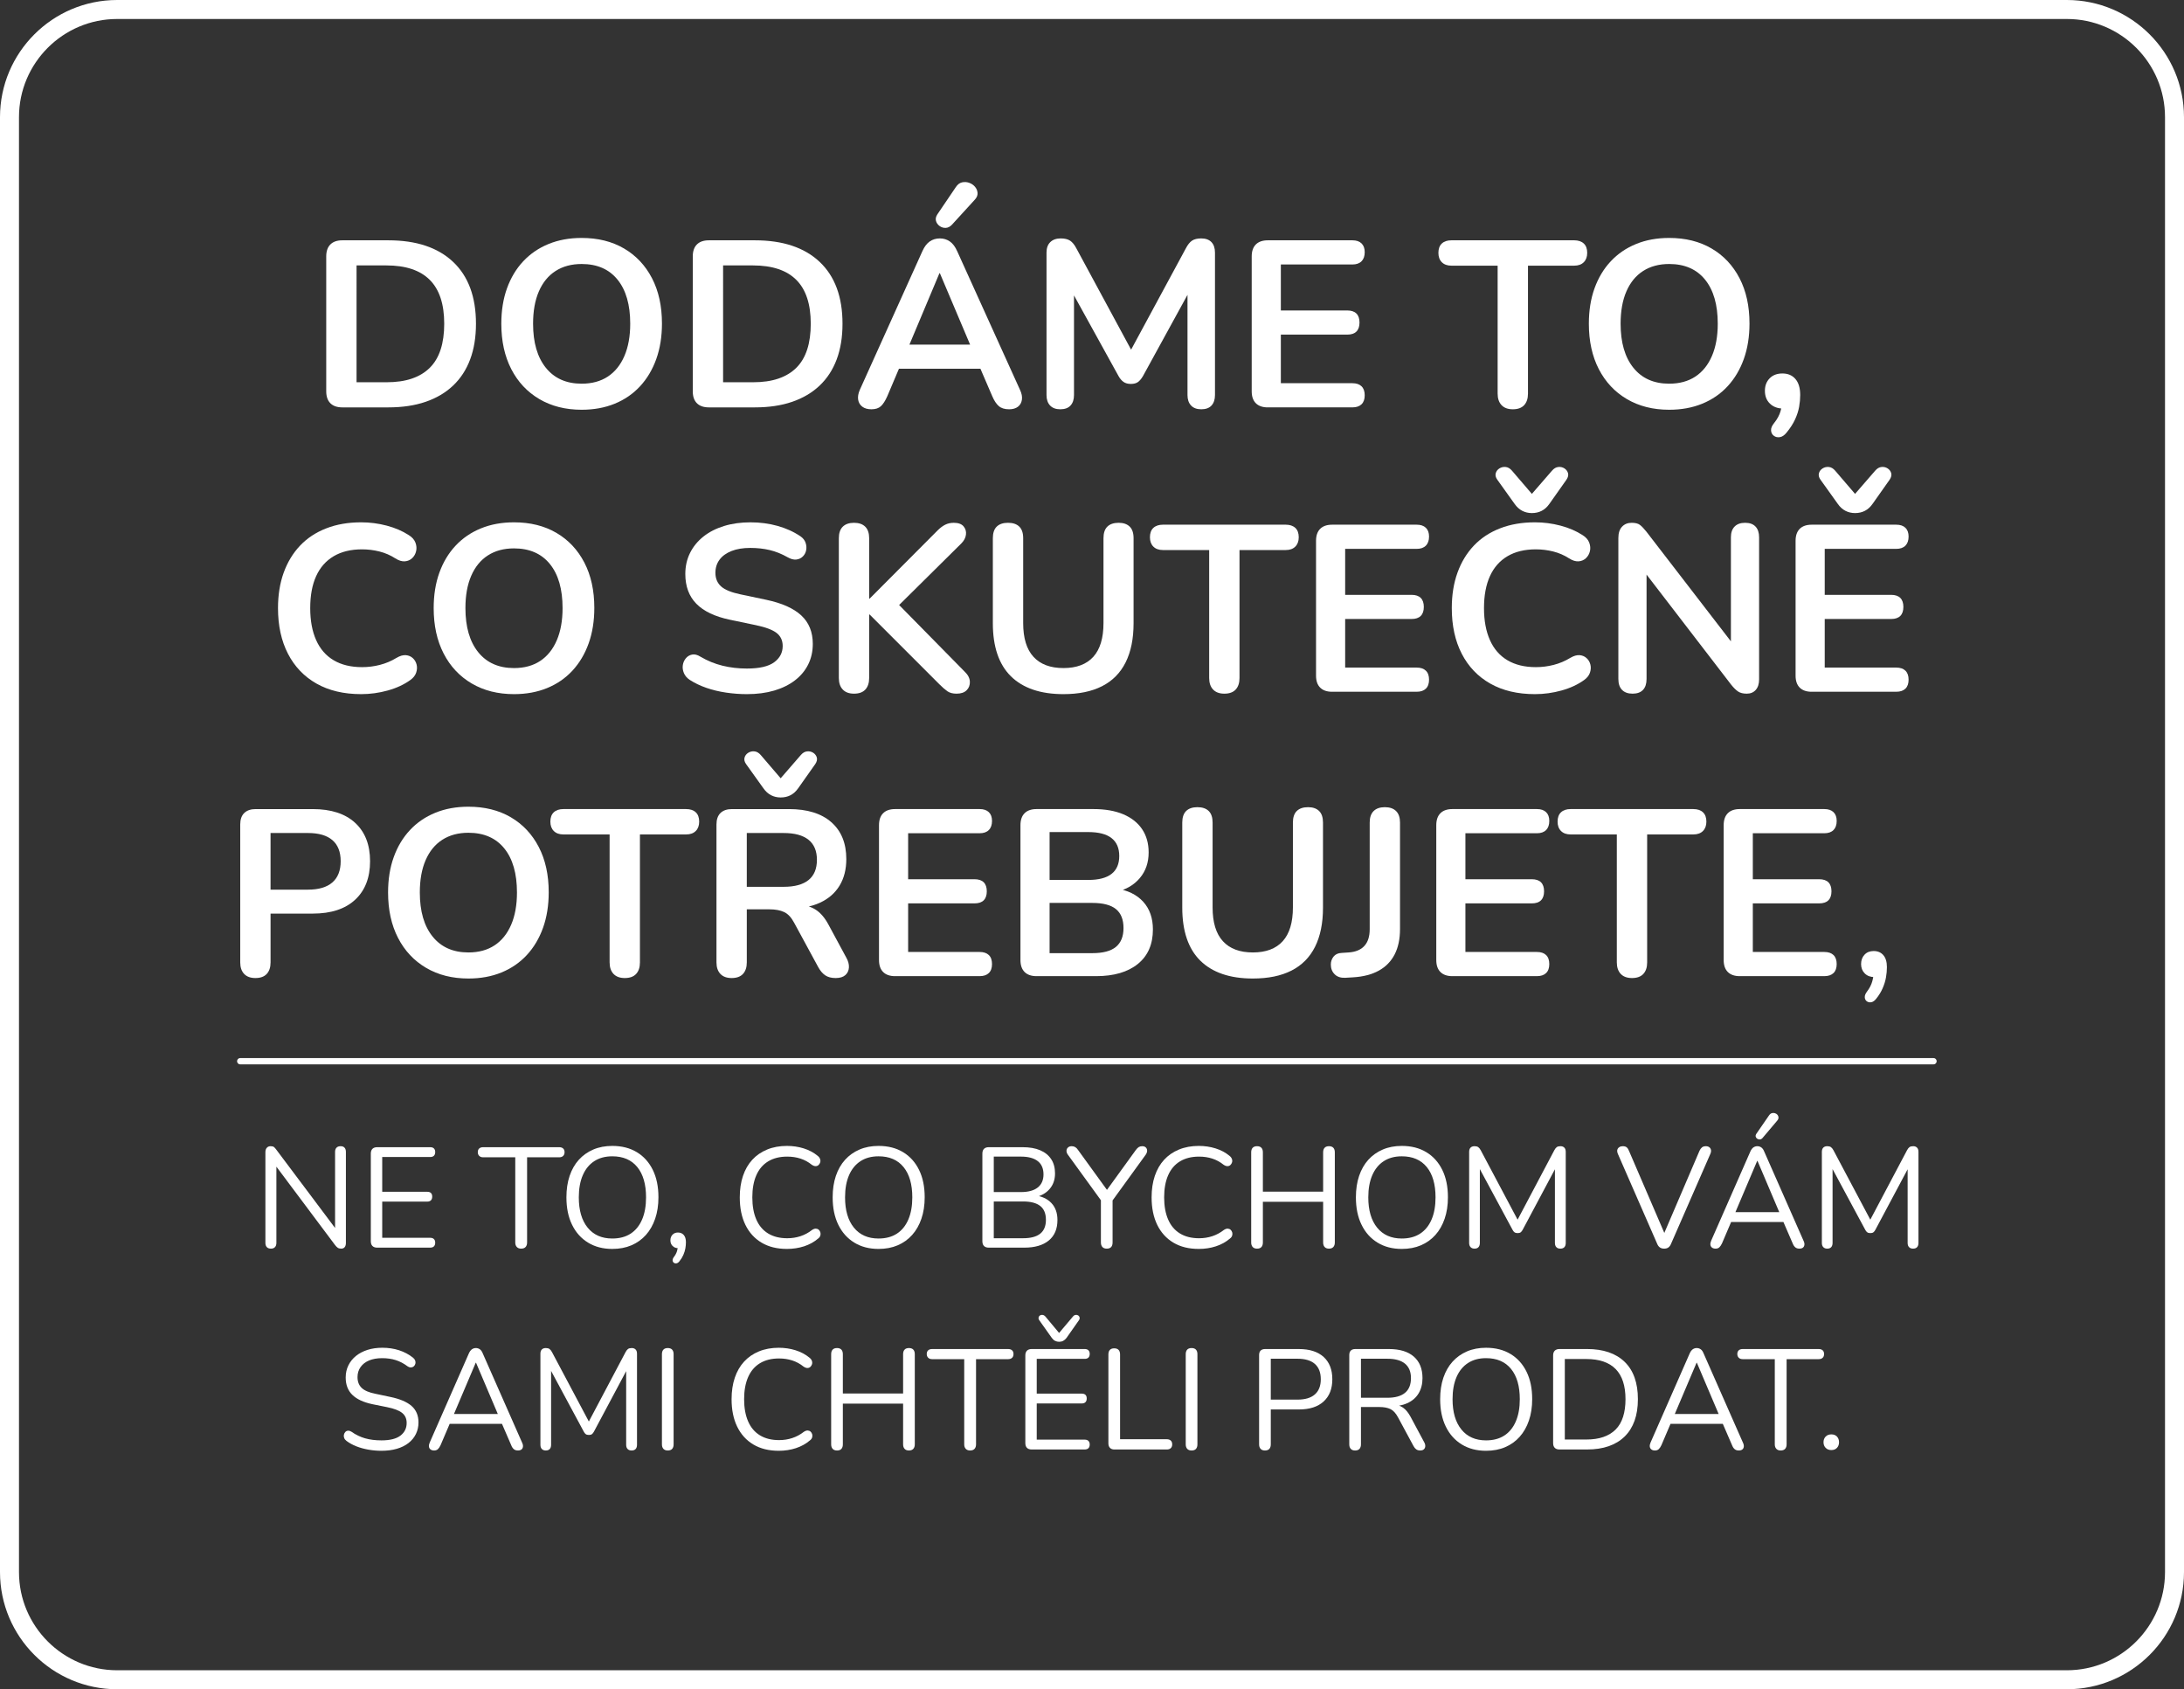 <?xml version="1.0" encoding="utf-8"?>
<!-- Generator: Adobe Illustrator 16.0.0, SVG Export Plug-In . SVG Version: 6.00 Build 0)  -->
<!DOCTYPE svg PUBLIC "-//W3C//DTD SVG 1.1//EN" "http://www.w3.org/Graphics/SVG/1.1/DTD/svg11.dtd">
<svg version="1.1" id="Vrstva_1" xmlns="http://www.w3.org/2000/svg" xmlns:xlink="http://www.w3.org/1999/xlink" x="0px" y="0px"
	 width="345.055px" height="266.837px" viewBox="0 0 345.055 266.837" enable-background="new 0 0 345.055 266.837"
	 xml:space="preserve">
<rect x="0" y="0" width="345.055" height="266.837" fill="#333333" stroke="none"/>
<g>
	<g>
		<path fill="#FFFFFF" d="M326.547,266.837H18.508C8.303,266.837,0,258.534,0,248.329V18.508C0,8.303,8.303,0,18.508,0h308.039
			c10.205,0,18.508,8.303,18.508,18.508v229.821C345.055,258.534,336.752,266.837,326.547,266.837z M18.508,3
			C9.957,3,3,9.957,3,18.508v229.821c0,8.551,6.957,15.508,15.508,15.508h308.039c8.551,0,15.508-6.957,15.508-15.508V18.508
			C342.055,9.957,335.098,3,326.547,3H18.508z"/>
	</g>
	<path fill="#FFFFFF" d="M54.087,64.351c-0.824,0-1.455-0.219-1.891-0.655c-0.438-0.437-0.654-1.067-0.654-1.891v-21.3
		c0-0.824,0.217-1.454,0.654-1.891c0.436-0.437,1.066-0.655,1.891-0.655h7.262c4.418,0,7.83,1.136,10.238,3.406
		c2.408,2.271,3.613,5.528,3.613,9.771c0,2.122-0.307,4-0.918,5.634c-0.611,1.635-1.51,3.014-2.695,4.137s-2.633,1.979-4.342,2.564
		c-1.709,0.587-3.676,0.88-5.896,0.88H54.087z M56.333,60.382h4.717c1.547,0,2.889-0.192,4.023-0.58
		c1.137-0.387,2.084-0.96,2.846-1.722c0.762-0.761,1.328-1.722,1.703-2.883c0.375-1.16,0.561-2.514,0.561-4.062
		c0-3.094-0.76-5.402-2.283-6.925c-1.521-1.522-3.805-2.284-6.85-2.284h-4.717V60.382z"/>
	<path fill="#FFFFFF" d="M91.896,64.725c-2.547,0-4.773-0.562-6.684-1.685c-1.908-1.123-3.387-2.701-4.436-4.735
		c-1.047-2.034-1.572-4.423-1.572-7.169c0-2.071,0.301-3.937,0.898-5.597c0.6-1.659,1.453-3.081,2.564-4.267
		s2.445-2.097,4.006-2.733c1.559-0.636,3.301-0.954,5.223-0.954c2.57,0,4.803,0.556,6.699,1.666s3.369,2.676,4.418,4.697
		s1.572,4.405,1.572,7.15c0,2.071-0.299,3.943-0.898,5.615s-1.453,3.106-2.564,4.305s-2.445,2.115-4.006,2.752
		C95.558,64.407,93.815,64.725,91.896,64.725z M91.896,60.607c1.621,0,3-0.374,4.137-1.123c1.135-0.748,2.008-1.834,2.619-3.256
		c0.611-1.423,0.918-3.12,0.918-5.092c0-2.994-0.668-5.315-2.004-6.963c-1.334-1.646-3.225-2.471-5.67-2.471
		c-1.598,0-2.971,0.369-4.119,1.104c-1.148,0.736-2.027,1.81-2.639,3.22s-0.916,3.113-0.916,5.109c0,2.971,0.674,5.291,2.021,6.963
		C87.591,59.772,89.474,60.607,91.896,60.607z"/>
	<path fill="#FFFFFF" d="M111.997,64.351c-0.824,0-1.455-0.219-1.891-0.655c-0.438-0.437-0.654-1.067-0.654-1.891v-21.3
		c0-0.824,0.217-1.454,0.654-1.891c0.436-0.437,1.066-0.655,1.891-0.655h7.262c4.418,0,7.83,1.136,10.238,3.406
		c2.408,2.271,3.613,5.528,3.613,9.771c0,2.122-0.307,4-0.918,5.634c-0.611,1.635-1.51,3.014-2.695,4.137s-2.633,1.979-4.342,2.564
		c-1.709,0.587-3.676,0.88-5.896,0.88H111.997z M114.243,60.382h4.717c1.547,0,2.889-0.192,4.023-0.58
		c1.137-0.387,2.084-0.96,2.846-1.722c0.762-0.761,1.328-1.722,1.703-2.883c0.375-1.16,0.561-2.514,0.561-4.062
		c0-3.094-0.76-5.402-2.283-6.925c-1.521-1.522-3.805-2.284-6.85-2.284h-4.717V60.382z"/>
	<path fill="#FFFFFF" d="M137.677,64.65c-0.598,0-1.08-0.137-1.441-0.411s-0.58-0.643-0.654-1.104s0.012-0.979,0.262-1.554
		l9.883-21.899c0.324-0.724,0.717-1.241,1.18-1.553c0.461-0.313,0.992-0.469,1.59-0.469c0.574,0,1.092,0.156,1.555,0.469
		c0.461,0.312,0.854,0.829,1.178,1.553l9.922,21.899c0.273,0.574,0.373,1.099,0.299,1.572c-0.074,0.475-0.287,0.843-0.637,1.104
		s-0.811,0.393-1.385,0.393c-0.699,0-1.242-0.168-1.629-0.505s-0.73-0.854-1.029-1.554l-2.434-5.652l2.021,1.31H140.56l2.021-1.31
		l-2.396,5.652c-0.324,0.725-0.66,1.248-1.01,1.572S138.325,64.65,137.677,64.65z M148.421,43.163l-5.24,12.466l-0.975-1.197h12.504
		l-0.936,1.197l-5.279-12.466H148.421z M150.405,35.489c-0.301,0.324-0.631,0.493-0.992,0.506s-0.688-0.088-0.973-0.3
		c-0.287-0.212-0.475-0.48-0.563-0.805s-0.018-0.661,0.207-1.011l2.918-4.306c0.275-0.424,0.605-0.68,0.992-0.767
		c0.387-0.088,0.768-0.063,1.143,0.074c0.375,0.138,0.68,0.35,0.918,0.637c0.236,0.287,0.367,0.611,0.393,0.974
		c0.023,0.361-0.125,0.718-0.449,1.066L150.405,35.489z"/>
	<path fill="#FFFFFF" d="M167.513,64.65c-0.699,0-1.236-0.199-1.611-0.599c-0.373-0.398-0.561-0.948-0.561-1.647V39.906
		c0-0.724,0.199-1.278,0.6-1.665c0.398-0.387,0.947-0.581,1.646-0.581c0.623,0,1.117,0.119,1.479,0.356s0.693,0.643,0.992,1.216
		l9.246,17.108h-1.197l9.246-17.108c0.299-0.573,0.623-0.979,0.973-1.216s0.836-0.356,1.461-0.356c0.697,0,1.234,0.194,1.609,0.581
		c0.373,0.387,0.561,0.941,0.561,1.665v22.498c0,0.699-0.182,1.249-0.543,1.647c-0.361,0.399-0.904,0.599-1.627,0.599
		c-0.699,0-1.236-0.199-1.611-0.599c-0.373-0.398-0.561-0.948-0.561-1.647V45.072h0.824l-7.861,14.338
		c-0.25,0.425-0.512,0.736-0.787,0.936c-0.275,0.2-0.648,0.3-1.123,0.3s-0.861-0.106-1.16-0.318s-0.561-0.518-0.785-0.917
		l-7.938-14.375h0.898v17.369c0,0.699-0.182,1.249-0.543,1.647C168.778,64.451,168.235,64.65,167.513,64.65z"/>
	<path fill="#FFFFFF" d="M200.304,64.351c-0.822,0-1.453-0.219-1.891-0.655c-0.436-0.437-0.654-1.067-0.654-1.891v-21.3
		c0-0.824,0.219-1.454,0.654-1.891c0.438-0.437,1.068-0.655,1.891-0.655h13.365c0.623,0,1.104,0.163,1.441,0.486
		c0.336,0.325,0.504,0.786,0.504,1.386c0,0.624-0.168,1.104-0.504,1.441c-0.338,0.337-0.818,0.505-1.441,0.505h-11.305v7.263h10.48
		c0.648,0,1.135,0.162,1.461,0.486c0.324,0.324,0.486,0.799,0.486,1.423s-0.162,1.098-0.486,1.422
		c-0.326,0.325-0.813,0.487-1.461,0.487h-10.48v7.674h11.305c0.623,0,1.104,0.162,1.441,0.486c0.336,0.325,0.504,0.799,0.504,1.423
		s-0.168,1.099-0.504,1.422c-0.338,0.325-0.818,0.487-1.441,0.487H200.304z"/>
	<path fill="#FFFFFF" d="M239.011,64.65c-0.773,0-1.367-0.219-1.777-0.654c-0.412-0.437-0.619-1.042-0.619-1.816V41.965h-7.299
		c-0.65,0-1.154-0.181-1.516-0.543c-0.363-0.361-0.543-0.854-0.543-1.479c0-0.649,0.18-1.142,0.543-1.479
		c0.361-0.337,0.865-0.506,1.516-0.506h19.391c0.648,0,1.154,0.169,1.516,0.506s0.543,0.829,0.543,1.479
		c0,0.624-0.182,1.117-0.543,1.479c-0.361,0.362-0.867,0.543-1.516,0.543h-7.299v20.214c0,0.774-0.201,1.38-0.6,1.816
		C240.407,64.431,239.81,64.65,239.011,64.65z"/>
	<path fill="#FFFFFF" d="M263.718,64.725c-2.547,0-4.773-0.562-6.684-1.685c-1.908-1.123-3.387-2.701-4.436-4.735
		c-1.047-2.034-1.572-4.423-1.572-7.169c0-2.071,0.301-3.937,0.898-5.597c0.6-1.659,1.453-3.081,2.564-4.267
		s2.445-2.097,4.006-2.733c1.559-0.636,3.301-0.954,5.223-0.954c2.57,0,4.803,0.556,6.699,1.666s3.369,2.676,4.418,4.697
		s1.572,4.405,1.572,7.15c0,2.071-0.299,3.943-0.898,5.615s-1.453,3.106-2.564,4.305s-2.445,2.115-4.006,2.752
		C267.38,64.407,265.638,64.725,263.718,64.725z M263.718,60.607c1.621,0,3-0.374,4.137-1.123c1.135-0.748,2.008-1.834,2.619-3.256
		c0.611-1.423,0.918-3.12,0.918-5.092c0-2.994-0.668-5.315-2.004-6.963c-1.334-1.646-3.225-2.471-5.67-2.471
		c-1.598,0-2.971,0.369-4.119,1.104c-1.148,0.736-2.027,1.81-2.639,3.22s-0.916,3.113-0.916,5.109c0,2.971,0.674,5.291,2.021,6.963
		C259.413,59.772,261.296,60.607,263.718,60.607z"/>
	<path fill="#FFFFFF" d="M282.247,68.356c-0.324,0.399-0.668,0.63-1.029,0.693c-0.363,0.062-0.682-0.007-0.955-0.206
		c-0.275-0.2-0.426-0.481-0.449-0.843c-0.025-0.362,0.137-0.755,0.486-1.179c0.5-0.624,0.836-1.248,1.012-1.872
		c0.174-0.623,0.262-1.185,0.262-1.685l0.188,1.272c-0.875,0-1.58-0.255-2.115-0.767c-0.537-0.512-0.805-1.191-0.805-2.041
		c0-0.798,0.248-1.453,0.748-1.965c0.498-0.512,1.172-0.768,2.021-0.768c0.873,0,1.559,0.294,2.059,0.88
		c0.498,0.587,0.748,1.429,0.748,2.526c0,0.6-0.055,1.217-0.168,1.854c-0.111,0.637-0.324,1.297-0.637,1.984
		C283.3,66.927,282.845,67.632,282.247,68.356z"/>
	<path fill="#FFFFFF" d="M57.063,109.647c-2.746,0-5.098-0.556-7.057-1.666s-3.463-2.683-4.512-4.717
		c-1.047-2.034-1.572-4.437-1.572-7.206c0-2.071,0.301-3.937,0.898-5.597c0.6-1.659,1.461-3.082,2.584-4.268
		c1.123-1.185,2.502-2.097,4.137-2.732c1.633-0.637,3.475-0.955,5.521-0.955c1.371,0,2.719,0.175,4.043,0.524
		c1.322,0.35,2.482,0.849,3.48,1.497c0.523,0.325,0.873,0.718,1.049,1.18c0.174,0.462,0.211,0.911,0.111,1.348
		s-0.305,0.805-0.617,1.104c-0.313,0.3-0.699,0.469-1.16,0.506c-0.463,0.037-0.967-0.118-1.516-0.468
		c-0.775-0.499-1.611-0.861-2.51-1.086s-1.809-0.337-2.732-0.337c-1.771,0-3.27,0.362-4.492,1.086s-2.146,1.772-2.77,3.145
		c-0.625,1.373-0.936,3.058-0.936,5.054c0,1.972,0.311,3.656,0.936,5.054c0.623,1.397,1.547,2.458,2.77,3.182
		s2.721,1.086,4.492,1.086c0.949,0,1.885-0.118,2.809-0.356c0.922-0.236,1.797-0.604,2.619-1.104
		c0.549-0.324,1.043-0.469,1.48-0.431c0.436,0.037,0.805,0.193,1.104,0.468s0.498,0.617,0.6,1.029
		c0.1,0.412,0.074,0.837-0.076,1.272c-0.148,0.438-0.449,0.818-0.898,1.143c-0.998,0.724-2.189,1.279-3.574,1.665
		C59.89,109.453,58.485,109.647,57.063,109.647z"/>
	<path fill="#FFFFFF" d="M81.208,109.647c-2.545,0-4.773-0.562-6.682-1.685c-1.91-1.123-3.389-2.701-4.436-4.736
		c-1.049-2.033-1.572-4.423-1.572-7.168c0-2.071,0.299-3.937,0.898-5.597c0.598-1.659,1.453-3.082,2.564-4.268
		c1.109-1.185,2.445-2.097,4.004-2.732c1.561-0.637,3.301-0.955,5.223-0.955c2.57,0,4.805,0.556,6.701,1.666
		s3.369,2.677,4.418,4.698c1.047,2.021,1.572,4.405,1.572,7.149c0,2.072-0.301,3.944-0.898,5.615
		c-0.6,1.673-1.455,3.107-2.564,4.306c-1.111,1.197-2.447,2.114-4.006,2.751C84.87,109.329,83.13,109.647,81.208,109.647z
		 M81.208,105.529c1.623,0,3-0.374,4.137-1.123c1.135-0.749,2.008-1.834,2.621-3.257c0.611-1.423,0.916-3.119,0.916-5.091
		c0-2.995-0.668-5.316-2.002-6.963c-1.336-1.647-3.227-2.471-5.672-2.471c-1.598,0-2.971,0.368-4.117,1.104
		c-1.148,0.736-2.027,1.81-2.639,3.219c-0.613,1.41-0.918,3.114-0.918,5.11c0,2.97,0.674,5.291,2.021,6.963
		S78.788,105.529,81.208,105.529z"/>
	<path fill="#FFFFFF" d="M118.007,109.647c-1.1,0-2.197-0.082-3.295-0.244c-1.1-0.161-2.135-0.411-3.107-0.748
		s-1.848-0.755-2.621-1.254c-0.449-0.3-0.762-0.661-0.936-1.086c-0.174-0.424-0.23-0.843-0.168-1.254
		c0.063-0.412,0.225-0.773,0.486-1.086c0.262-0.312,0.594-0.505,0.992-0.58s0.836,0.037,1.311,0.337
		c1.098,0.649,2.258,1.123,3.48,1.423c1.223,0.299,2.51,0.449,3.857,0.449c1.971,0,3.406-0.331,4.305-0.992s1.348-1.517,1.348-2.564
		c0-0.873-0.318-1.56-0.955-2.059s-1.729-0.911-3.275-1.235l-4.117-0.861c-2.373-0.499-4.137-1.341-5.299-2.526
		c-1.16-1.186-1.74-2.752-1.74-4.698c0-1.223,0.25-2.333,0.75-3.332c0.498-0.998,1.203-1.858,2.113-2.583
		c0.912-0.724,1.998-1.278,3.258-1.666c1.26-0.387,2.65-0.58,4.174-0.58c1.498,0,2.92,0.188,4.268,0.562
		c1.348,0.375,2.559,0.924,3.631,1.647c0.398,0.274,0.668,0.611,0.805,1.011s0.168,0.792,0.094,1.179
		c-0.074,0.388-0.25,0.718-0.523,0.992c-0.275,0.275-0.617,0.438-1.029,0.486c-0.412,0.051-0.881-0.074-1.404-0.374
		c-0.924-0.524-1.859-0.898-2.809-1.123c-0.947-0.225-1.971-0.337-3.068-0.337c-1.148,0-2.135,0.163-2.957,0.487
		c-0.824,0.324-1.455,0.78-1.891,1.366c-0.438,0.586-0.656,1.279-0.656,2.077c0,0.898,0.301,1.616,0.898,2.152
		c0.6,0.537,1.623,0.955,3.07,1.254l4.08,0.861c2.471,0.524,4.311,1.348,5.521,2.471s1.816,2.62,1.816,4.492
		c0,1.198-0.244,2.283-0.73,3.257s-1.186,1.81-2.096,2.508c-0.912,0.699-2.004,1.235-3.275,1.61
		C121.038,109.459,119.603,109.647,118.007,109.647z"/>
	<path fill="#FFFFFF" d="M134.927,109.572c-0.773,0-1.367-0.219-1.779-0.655s-0.617-1.042-0.617-1.815V85.015
		c0-0.799,0.205-1.404,0.617-1.816c0.412-0.411,1.006-0.617,1.779-0.617s1.365,0.206,1.777,0.617
		c0.412,0.412,0.617,1.018,0.617,1.816v9.545h0.076l10.742-10.78c0.4-0.399,0.799-0.699,1.199-0.898c0.398-0.2,0.848-0.3,1.348-0.3
		c0.723,0,1.24,0.188,1.553,0.562s0.438,0.812,0.375,1.311s-0.307,0.961-0.73,1.385l-10.93,10.818l0.037-2.171l11.416,11.604
		c0.525,0.499,0.799,1.023,0.824,1.572s-0.145,1.005-0.506,1.366s-0.893,0.543-1.59,0.543c-0.6,0-1.08-0.125-1.441-0.374
		c-0.361-0.25-0.781-0.611-1.254-1.086l-11.043-11.043h-0.076v10.032c0,0.773-0.199,1.379-0.598,1.815
		C136.323,109.353,135.726,109.572,134.927,109.572z"/>
	<path fill="#FFFFFF" d="M168.019,109.647c-1.822,0-3.426-0.238-4.811-0.712s-2.553-1.179-3.5-2.115
		c-0.949-0.936-1.66-2.102-2.135-3.5c-0.473-1.397-0.711-3.019-0.711-4.866V85.015c0-0.824,0.207-1.436,0.617-1.835
		c0.412-0.398,1.006-0.599,1.779-0.599s1.365,0.2,1.777,0.599c0.412,0.399,0.619,1.011,0.619,1.835v13.401
		c0,2.371,0.541,4.149,1.627,5.334c1.086,1.186,2.664,1.778,4.736,1.778c2.07,0,3.643-0.593,4.717-1.778
		c1.072-1.185,1.609-2.963,1.609-5.334V85.015c0-0.824,0.205-1.436,0.617-1.835c0.412-0.398,1.004-0.599,1.779-0.599
		c0.748,0,1.328,0.2,1.74,0.599c0.412,0.399,0.617,1.011,0.617,1.835v13.438c0,2.446-0.418,4.505-1.254,6.177
		s-2.078,2.927-3.725,3.762C172.474,109.229,170.438,109.647,168.019,109.647z"/>
	<path fill="#FFFFFF" d="M193.437,109.572c-0.775,0-1.367-0.219-1.779-0.655s-0.617-1.042-0.617-1.815V86.886h-7.301
		c-0.648,0-1.154-0.181-1.516-0.543c-0.361-0.361-0.543-0.854-0.543-1.479c0-0.648,0.182-1.142,0.543-1.479s0.867-0.505,1.516-0.505
		h19.393c0.648,0,1.152,0.168,1.516,0.505c0.361,0.337,0.543,0.83,0.543,1.479c0,0.624-0.182,1.117-0.543,1.479
		c-0.363,0.362-0.867,0.543-1.516,0.543h-7.301v20.215c0,0.773-0.199,1.379-0.598,1.815
		C194.833,109.353,194.233,109.572,193.437,109.572z"/>
	<path fill="#FFFFFF" d="M210.468,109.272c-0.824,0-1.455-0.218-1.891-0.655c-0.438-0.436-0.654-1.066-0.654-1.89V85.426
		c0-0.823,0.217-1.453,0.654-1.891c0.436-0.436,1.066-0.654,1.891-0.654h13.363c0.625,0,1.105,0.162,1.441,0.486
		c0.338,0.324,0.506,0.786,0.506,1.385c0,0.624-0.168,1.104-0.506,1.441c-0.336,0.337-0.816,0.506-1.441,0.506h-11.305v7.262h10.482
		c0.648,0,1.135,0.163,1.459,0.486c0.324,0.325,0.486,0.8,0.486,1.423c0,0.624-0.162,1.099-0.486,1.423s-0.811,0.486-1.459,0.486
		h-10.482v7.674h11.305c0.625,0,1.105,0.163,1.441,0.487c0.338,0.324,0.506,0.799,0.506,1.422c0,0.624-0.168,1.099-0.506,1.423
		c-0.336,0.324-0.816,0.486-1.441,0.486H210.468z"/>
	<path fill="#FFFFFF" d="M242.511,109.647c-2.746,0-5.098-0.556-7.057-1.666s-3.463-2.683-4.51-4.717
		c-1.049-2.034-1.572-4.437-1.572-7.206c0-2.071,0.299-3.937,0.898-5.597c0.598-1.659,1.459-3.082,2.582-4.268
		c1.123-1.185,2.502-2.097,4.137-2.732c1.635-0.637,3.475-0.955,5.521-0.955c1.373,0,2.721,0.175,4.043,0.524
		s2.482,0.849,3.482,1.497c0.523,0.325,0.873,0.718,1.047,1.18c0.176,0.462,0.213,0.911,0.113,1.348s-0.307,0.805-0.617,1.104
		c-0.313,0.3-0.699,0.469-1.162,0.506c-0.461,0.037-0.967-0.118-1.516-0.468c-0.773-0.499-1.609-0.861-2.508-1.086
		s-1.811-0.337-2.732-0.337c-1.773,0-3.27,0.362-4.492,1.086s-2.146,1.772-2.77,3.145c-0.625,1.373-0.938,3.058-0.938,5.054
		c0,1.972,0.313,3.656,0.938,5.054c0.623,1.397,1.547,2.458,2.77,3.182s2.719,1.086,4.492,1.086c0.947,0,1.883-0.118,2.807-0.356
		c0.924-0.236,1.797-0.604,2.621-1.104c0.549-0.324,1.041-0.469,1.479-0.431c0.436,0.037,0.805,0.193,1.104,0.468
		c0.301,0.274,0.5,0.617,0.6,1.029s0.074,0.837-0.074,1.272c-0.15,0.438-0.449,0.818-0.898,1.143
		c-0.998,0.724-2.189,1.279-3.576,1.665C245.337,109.453,243.933,109.647,242.511,109.647z M242.024,81.046
		c-0.549,0-1.055-0.118-1.516-0.355c-0.463-0.237-0.867-0.604-1.217-1.104l-2.732-3.818c-0.25-0.349-0.332-0.686-0.244-1.011
		c0.088-0.324,0.281-0.58,0.58-0.768c0.301-0.187,0.631-0.262,0.992-0.225c0.361,0.038,0.693,0.231,0.992,0.581l3.145,3.668
		l3.182-3.668c0.299-0.35,0.631-0.543,0.992-0.581c0.361-0.037,0.686,0.038,0.973,0.225c0.287,0.188,0.475,0.438,0.563,0.749
		c0.088,0.313,0.006,0.655-0.244,1.029l-2.695,3.818c-0.35,0.5-0.754,0.867-1.217,1.104
		C243.116,80.928,242.599,81.046,242.024,81.046z"/>
	<path fill="#FFFFFF" d="M257.935,109.572c-0.725,0-1.279-0.2-1.666-0.599c-0.389-0.399-0.58-0.974-0.58-1.723V84.977
		c0-0.773,0.191-1.366,0.58-1.778c0.387-0.411,0.891-0.617,1.516-0.617c0.574,0,1.004,0.106,1.291,0.318s0.631,0.567,1.029,1.066
		l14.338,18.605h-0.973V84.865c0-0.724,0.191-1.285,0.58-1.685c0.387-0.398,0.941-0.599,1.666-0.599c0.723,0,1.271,0.2,1.646,0.599
		c0.375,0.399,0.561,0.961,0.561,1.685v22.461c0,0.699-0.174,1.248-0.523,1.647c-0.35,0.398-0.824,0.599-1.422,0.599
		c-0.574,0-1.029-0.112-1.367-0.337c-0.336-0.225-0.705-0.586-1.104-1.086l-14.301-18.604h0.936v17.706
		c0,0.749-0.186,1.323-0.561,1.723C259.206,109.372,258.657,109.572,257.935,109.572z"/>
	<path fill="#FFFFFF" d="M286.233,109.272c-0.822,0-1.453-0.218-1.891-0.655c-0.436-0.436-0.654-1.066-0.654-1.89V85.426
		c0-0.823,0.219-1.453,0.654-1.891c0.438-0.436,1.068-0.654,1.891-0.654h13.365c0.623,0,1.104,0.162,1.441,0.486
		c0.336,0.324,0.504,0.786,0.504,1.385c0,0.624-0.168,1.104-0.504,1.441c-0.338,0.337-0.818,0.506-1.441,0.506h-11.305v7.262h10.48
		c0.648,0,1.135,0.163,1.461,0.486c0.324,0.325,0.486,0.8,0.486,1.423c0,0.624-0.162,1.099-0.486,1.423
		c-0.326,0.324-0.813,0.486-1.461,0.486h-10.48v7.674h11.305c0.623,0,1.104,0.163,1.441,0.487c0.336,0.324,0.504,0.799,0.504,1.422
		c0,0.624-0.168,1.099-0.504,1.423c-0.338,0.324-0.818,0.486-1.441,0.486H286.233z M293.085,81.046
		c-0.549,0-1.055-0.118-1.516-0.355c-0.463-0.237-0.869-0.604-1.217-1.104l-2.732-3.818c-0.25-0.349-0.332-0.686-0.244-1.011
		c0.088-0.324,0.281-0.58,0.58-0.768c0.299-0.187,0.631-0.262,0.992-0.225c0.361,0.038,0.693,0.231,0.992,0.581l3.145,3.668
		l3.182-3.668c0.299-0.35,0.631-0.543,0.992-0.581c0.361-0.037,0.686,0.038,0.973,0.225c0.287,0.188,0.475,0.438,0.563,0.749
		c0.086,0.313,0.006,0.655-0.244,1.029l-2.695,3.818c-0.35,0.5-0.754,0.867-1.217,1.104
		C294.177,80.928,293.659,81.046,293.085,81.046z"/>
	<path fill="#FFFFFF" d="M40.349,154.493c-0.773,0-1.365-0.219-1.777-0.654c-0.412-0.437-0.617-1.042-0.617-1.816v-21.786
		c0-0.799,0.211-1.404,0.635-1.815c0.426-0.412,1.023-0.618,1.797-0.618h9.023c2.895,0,5.127,0.725,6.699,2.171
		c1.572,1.448,2.359,3.47,2.359,6.064c0,2.596-0.787,4.623-2.359,6.083s-3.805,2.19-6.699,2.19h-6.664v7.711
		c0,0.774-0.201,1.38-0.6,1.816C41.747,154.274,41.147,154.493,40.349,154.493z M42.745,140.53h5.914
		c1.697,0,2.982-0.38,3.855-1.142c0.873-0.761,1.311-1.878,1.311-3.351c0-1.472-0.438-2.583-1.311-3.331
		c-0.873-0.749-2.158-1.123-3.855-1.123h-5.914V140.53z"/>
	<path fill="#FFFFFF" d="M74.003,154.568c-2.545,0-4.773-0.562-6.682-1.685c-1.91-1.123-3.389-2.701-4.436-4.735
		c-1.049-2.034-1.572-4.423-1.572-7.169c0-2.071,0.299-3.937,0.898-5.597c0.598-1.659,1.453-3.081,2.564-4.267
		c1.109-1.186,2.445-2.097,4.004-2.733c1.561-0.636,3.301-0.954,5.223-0.954c2.57,0,4.805,0.556,6.701,1.666
		s3.369,2.676,4.418,4.697c1.047,2.021,1.572,4.405,1.572,7.15c0,2.071-0.301,3.943-0.898,5.615c-0.6,1.672-1.455,3.106-2.564,4.305
		c-1.111,1.198-2.447,2.115-4.006,2.752C77.665,154.25,75.925,154.568,74.003,154.568z M74.003,150.45c1.623,0,3-0.374,4.137-1.123
		c1.135-0.748,2.008-1.834,2.621-3.256c0.611-1.423,0.916-3.12,0.916-5.092c0-2.994-0.668-5.315-2.002-6.963
		c-1.336-1.646-3.227-2.471-5.672-2.471c-1.598,0-2.971,0.369-4.117,1.104c-1.148,0.736-2.027,1.81-2.639,3.22
		c-0.613,1.41-0.918,3.113-0.918,5.109c0,2.971,0.674,5.291,2.021,6.963C69.698,149.615,71.583,150.45,74.003,150.45z"/>
	<path fill="#FFFFFF" d="M98.71,154.493c-0.775,0-1.367-0.219-1.779-0.654c-0.412-0.437-0.617-1.042-0.617-1.816v-20.214h-7.301
		c-0.648,0-1.154-0.181-1.516-0.543c-0.361-0.361-0.543-0.854-0.543-1.479c0-0.649,0.182-1.142,0.543-1.479s0.867-0.506,1.516-0.506
		h19.393c0.648,0,1.152,0.169,1.516,0.506c0.361,0.337,0.543,0.829,0.543,1.479c0,0.624-0.182,1.117-0.543,1.479
		c-0.363,0.362-0.867,0.543-1.516,0.543h-7.301v20.214c0,0.774-0.199,1.38-0.598,1.816
		C100.106,154.274,99.507,154.493,98.71,154.493z"/>
	<path fill="#FFFFFF" d="M115.591,154.493c-0.773,0-1.365-0.219-1.777-0.654c-0.412-0.437-0.617-1.042-0.617-1.816v-21.786
		c0-0.799,0.211-1.404,0.635-1.815c0.426-0.412,1.023-0.618,1.797-0.618h9.023c2.895,0,5.127,0.692,6.699,2.078
		c1.572,1.385,2.359,3.325,2.359,5.82c0,1.623-0.355,3.021-1.066,4.193c-0.713,1.173-1.742,2.071-3.09,2.695
		s-2.982,0.936-4.902,0.936l0.336-0.562h1.234c1.023,0,1.916,0.25,2.678,0.749s1.428,1.285,2.002,2.358l2.809,5.203
		c0.299,0.523,0.436,1.036,0.412,1.534c-0.025,0.5-0.213,0.905-0.563,1.217s-0.861,0.468-1.535,0.468s-1.223-0.144-1.646-0.43
		c-0.424-0.287-0.799-0.73-1.123-1.329l-3.781-6.963c-0.449-0.849-0.979-1.416-1.59-1.703c-0.613-0.287-1.393-0.431-2.34-0.431
		h-3.557v8.385c0,0.774-0.201,1.38-0.6,1.816C116.989,154.274,116.39,154.493,115.591,154.493z M123.341,125.968
		c-0.551,0-1.055-0.118-1.518-0.355c-0.461-0.237-0.867-0.605-1.215-1.104l-2.734-3.818c-0.25-0.35-0.33-0.687-0.242-1.011
		c0.086-0.324,0.281-0.58,0.58-0.768s0.629-0.262,0.992-0.225c0.361,0.037,0.691,0.231,0.992,0.58l3.145,3.669l3.182-3.669
		c0.299-0.349,0.629-0.543,0.992-0.58c0.361-0.037,0.686,0.037,0.973,0.225s0.475,0.437,0.563,0.749
		c0.086,0.312,0.006,0.654-0.244,1.029l-2.695,3.818c-0.35,0.499-0.756,0.867-1.217,1.104
		C124.431,125.85,123.913,125.968,123.341,125.968z M117.987,140.081h5.84c1.721,0,3.025-0.355,3.912-1.066
		c0.885-0.712,1.328-1.778,1.328-3.201c0-1.397-0.443-2.452-1.328-3.163c-0.887-0.711-2.191-1.066-3.912-1.066h-5.84V140.081z"/>
	<path fill="#FFFFFF" d="M141.421,154.194c-0.824,0-1.455-0.219-1.891-0.655c-0.438-0.437-0.654-1.067-0.654-1.891v-21.3
		c0-0.824,0.217-1.454,0.654-1.891c0.436-0.437,1.066-0.655,1.891-0.655h13.363c0.625,0,1.105,0.163,1.441,0.486
		c0.338,0.325,0.506,0.786,0.506,1.386c0,0.624-0.168,1.104-0.506,1.441c-0.336,0.337-0.816,0.505-1.441,0.505h-11.305v7.263h10.482
		c0.648,0,1.135,0.162,1.459,0.486s0.486,0.799,0.486,1.423s-0.162,1.098-0.486,1.422c-0.324,0.325-0.811,0.487-1.459,0.487h-10.482
		v7.674h11.305c0.625,0,1.105,0.162,1.441,0.486c0.338,0.325,0.506,0.799,0.506,1.423s-0.168,1.099-0.506,1.422
		c-0.336,0.325-0.816,0.487-1.441,0.487H141.421z"/>
	<path fill="#FFFFFF" d="M163.769,154.194c-0.824,0-1.455-0.219-1.891-0.655c-0.438-0.437-0.654-1.067-0.654-1.891v-21.3
		c0-0.824,0.217-1.454,0.654-1.891c0.436-0.437,1.066-0.655,1.891-0.655h8.984c1.846,0,3.418,0.275,4.717,0.823
		c1.297,0.55,2.289,1.336,2.977,2.358c0.686,1.024,1.029,2.246,1.029,3.669c0,1.598-0.463,2.945-1.387,4.043
		c-0.922,1.099-2.184,1.834-3.779,2.209v-0.562c1.846,0.274,3.281,0.973,4.305,2.096s1.535,2.583,1.535,4.38
		c0,2.347-0.793,4.162-2.377,5.447c-1.586,1.285-3.789,1.928-6.607,1.928H163.769z M165.827,138.996h6.102
		c1.646,0,2.877-0.318,3.688-0.955s1.217-1.578,1.217-2.826s-0.406-2.19-1.217-2.826c-0.811-0.637-2.041-0.955-3.688-0.955h-6.102
		V138.996z M165.827,150.562h6.738c1.697,0,2.945-0.33,3.744-0.991c0.797-0.661,1.197-1.653,1.197-2.977
		c0-1.348-0.4-2.346-1.197-2.994c-0.799-0.649-2.047-0.974-3.744-0.974h-6.738V150.562z"/>
	<path fill="#FFFFFF" d="M197.946,154.568c-1.822,0-3.426-0.237-4.811-0.711s-2.553-1.18-3.5-2.115
		c-0.949-0.936-1.66-2.103-2.135-3.5c-0.473-1.397-0.711-3.02-0.711-4.866v-13.439c0-0.823,0.207-1.435,0.617-1.834
		c0.412-0.399,1.006-0.6,1.779-0.6s1.365,0.2,1.777,0.6s0.619,1.011,0.619,1.834v13.401c0,2.371,0.541,4.149,1.627,5.335
		s2.664,1.777,4.736,1.777c2.07,0,3.643-0.592,4.717-1.777c1.072-1.186,1.609-2.964,1.609-5.335v-13.401
		c0-0.823,0.205-1.435,0.617-1.834s1.004-0.6,1.779-0.6c0.748,0,1.328,0.2,1.74,0.6s0.617,1.011,0.617,1.834v13.439
		c0,2.445-0.418,4.505-1.254,6.176c-0.836,1.673-2.078,2.927-3.725,3.763S200.366,154.568,197.946,154.568z"/>
	<path fill="#FFFFFF" d="M212.507,154.456c-0.697,0.024-1.248-0.162-1.646-0.562c-0.398-0.398-0.6-0.91-0.6-1.535
		c0-0.474,0.145-0.892,0.432-1.254c0.287-0.361,0.705-0.555,1.254-0.58l1.123-0.075c1.098-0.074,1.928-0.417,2.488-1.029
		c0.563-0.611,0.844-1.49,0.844-2.639v-16.846c0-0.799,0.205-1.403,0.617-1.815s1.004-0.618,1.777-0.618s1.367,0.206,1.779,0.618
		s0.617,1.017,0.617,1.815v16.809c0,1.571-0.281,2.907-0.842,4.005c-0.563,1.099-1.393,1.953-2.49,2.564s-2.457,0.967-4.08,1.066
		L212.507,154.456z"/>
	<path fill="#FFFFFF" d="M229.466,154.194c-0.824,0-1.455-0.219-1.891-0.655c-0.438-0.437-0.654-1.067-0.654-1.891v-21.3
		c0-0.824,0.217-1.454,0.654-1.891c0.436-0.437,1.066-0.655,1.891-0.655h13.363c0.625,0,1.105,0.163,1.441,0.486
		c0.338,0.325,0.506,0.786,0.506,1.386c0,0.624-0.168,1.104-0.506,1.441c-0.336,0.337-0.816,0.505-1.441,0.505h-11.305v7.263h10.482
		c0.648,0,1.135,0.162,1.459,0.486s0.486,0.799,0.486,1.423s-0.162,1.098-0.486,1.422c-0.324,0.325-0.811,0.487-1.459,0.487h-10.482
		v7.674h11.305c0.625,0,1.105,0.162,1.441,0.486c0.338,0.325,0.506,0.799,0.506,1.423s-0.168,1.099-0.506,1.422
		c-0.336,0.325-0.816,0.487-1.441,0.487H229.466z"/>
	<path fill="#FFFFFF" d="M257.841,154.493c-0.773,0-1.367-0.219-1.777-0.654c-0.412-0.437-0.619-1.042-0.619-1.816v-20.214h-7.299
		c-0.65,0-1.154-0.181-1.516-0.543c-0.363-0.361-0.543-0.854-0.543-1.479c0-0.649,0.18-1.142,0.543-1.479
		c0.361-0.337,0.865-0.506,1.516-0.506h19.391c0.648,0,1.154,0.169,1.516,0.506s0.543,0.829,0.543,1.479
		c0,0.624-0.182,1.117-0.543,1.479c-0.361,0.362-0.867,0.543-1.516,0.543h-7.299v20.214c0,0.774-0.201,1.38-0.6,1.816
		C259.237,154.274,258.64,154.493,257.841,154.493z"/>
	<path fill="#FFFFFF" d="M274.872,154.194c-0.822,0-1.453-0.219-1.891-0.655c-0.436-0.437-0.654-1.067-0.654-1.891v-21.3
		c0-0.824,0.219-1.454,0.654-1.891c0.438-0.437,1.068-0.655,1.891-0.655h13.365c0.623,0,1.104,0.163,1.441,0.486
		c0.336,0.325,0.504,0.786,0.504,1.386c0,0.624-0.168,1.104-0.504,1.441c-0.338,0.337-0.818,0.505-1.441,0.505h-11.305v7.263h10.48
		c0.648,0,1.135,0.162,1.461,0.486c0.324,0.324,0.486,0.799,0.486,1.423s-0.162,1.098-0.486,1.422
		c-0.326,0.325-0.813,0.487-1.461,0.487h-10.48v7.674h11.305c0.623,0,1.104,0.162,1.441,0.486c0.336,0.325,0.504,0.799,0.504,1.423
		s-0.168,1.099-0.504,1.422c-0.338,0.325-0.818,0.487-1.441,0.487H274.872z"/>
	<path fill="#FFFFFF" d="M296.435,157.75c-0.25,0.324-0.512,0.512-0.787,0.562c-0.273,0.05-0.512,0-0.711-0.149
		s-0.305-0.362-0.318-0.637c-0.012-0.274,0.107-0.574,0.355-0.898c0.4-0.523,0.674-1.055,0.824-1.591
		c0.15-0.537,0.225-1.029,0.225-1.479l0.15,0.786c-0.65,0-1.168-0.193-1.555-0.58s-0.58-0.88-0.58-1.479
		c0-0.6,0.182-1.092,0.543-1.479s0.842-0.581,1.441-0.581c0.648,0,1.16,0.219,1.535,0.655c0.375,0.438,0.561,1.067,0.561,1.891
		c0,0.524-0.049,1.067-0.148,1.629s-0.275,1.129-0.525,1.703C297.196,156.676,296.858,157.226,296.435,157.75z"/>
	<path fill="#FFFFFF" d="M42.81,197.237c-0.285,0-0.504-0.079-0.652-0.236c-0.15-0.158-0.227-0.387-0.227-0.687V182
		c0-0.301,0.076-0.533,0.227-0.698c0.148-0.165,0.344-0.247,0.584-0.247s0.416,0.041,0.529,0.123
		c0.113,0.083,0.244,0.229,0.395,0.439l9.813,13.076h-0.541v-12.739c0-0.284,0.076-0.506,0.227-0.663
		c0.148-0.158,0.367-0.236,0.652-0.236c0.27,0,0.477,0.078,0.619,0.236c0.143,0.157,0.213,0.379,0.213,0.663v14.383
		c0,0.285-0.064,0.506-0.191,0.664c-0.127,0.157-0.311,0.236-0.551,0.236c-0.225,0-0.406-0.046-0.541-0.136
		s-0.277-0.232-0.428-0.428l-9.789-13.076h0.518v12.717c0,0.3-0.076,0.528-0.227,0.687C43.29,197.158,43.079,197.237,42.81,197.237z
		"/>
	<path fill="#FFFFFF" d="M59.599,197.079c-0.33,0-0.58-0.086-0.754-0.259c-0.172-0.172-0.258-0.424-0.258-0.754v-13.842
		c0-0.33,0.086-0.581,0.258-0.754c0.174-0.172,0.424-0.259,0.754-0.259h8.373c0.256,0,0.451,0.067,0.586,0.202
		c0.135,0.136,0.201,0.323,0.201,0.563c0,0.255-0.066,0.449-0.201,0.585c-0.135,0.135-0.33,0.202-0.586,0.202h-7.584v5.492h7.111
		c0.256,0,0.451,0.063,0.586,0.191c0.135,0.127,0.201,0.318,0.201,0.573c0,0.256-0.066,0.45-0.201,0.586
		c-0.135,0.135-0.33,0.202-0.586,0.202h-7.111v5.717h7.584c0.256,0,0.451,0.067,0.586,0.202c0.135,0.136,0.201,0.323,0.201,0.563
		c0,0.255-0.066,0.45-0.201,0.585s-0.33,0.202-0.586,0.202H59.599z"/>
	<path fill="#FFFFFF" d="M82.331,197.237c-0.285,0-0.51-0.087-0.676-0.259c-0.164-0.173-0.248-0.409-0.248-0.709v-13.46h-5.063
		c-0.271,0-0.48-0.074-0.631-0.225s-0.225-0.345-0.225-0.585c0-0.255,0.074-0.45,0.225-0.586c0.15-0.135,0.359-0.202,0.631-0.202
		h11.996c0.27,0,0.479,0.067,0.629,0.202c0.15,0.136,0.227,0.331,0.227,0.586s-0.076,0.453-0.227,0.596
		c-0.15,0.144-0.359,0.214-0.629,0.214h-5.064v13.46c0,0.3-0.078,0.536-0.236,0.709C82.882,197.15,82.646,197.237,82.331,197.237z"
		/>
	<path fill="#FFFFFF" d="M96.735,197.282c-1.471,0-2.75-0.334-3.836-1.002c-1.09-0.667-1.93-1.609-2.521-2.824
		c-0.594-1.216-0.889-2.656-0.889-4.321c0-1.261,0.168-2.39,0.506-3.388s0.822-1.846,1.451-2.543
		c0.631-0.698,1.393-1.238,2.285-1.621s1.895-0.573,3.004-0.573c1.5,0,2.795,0.33,3.883,0.99s1.928,1.594,2.521,2.802
		c0.592,1.208,0.889,2.645,0.889,4.311c0,1.26-0.172,2.393-0.518,3.398c-0.346,1.005-0.832,1.86-1.463,2.565
		s-1.393,1.249-2.285,1.632S97.86,197.282,96.735,197.282z M96.735,195.638c1.141,0,2.105-0.255,2.893-0.765
		c0.787-0.511,1.393-1.253,1.813-2.229s0.629-2.146,0.629-3.511c0-2.056-0.461-3.65-1.383-4.783
		c-0.924-1.133-2.24-1.699-3.951-1.699c-1.109,0-2.059,0.255-2.846,0.766c-0.789,0.51-1.393,1.249-1.813,2.217
		s-0.631,2.135-0.631,3.5c0,2.04,0.465,3.635,1.396,4.782C93.772,195.065,95.071,195.638,96.735,195.638z"/>
	<path fill="#FFFFFF" d="M107.358,199.217c-0.15,0.194-0.307,0.307-0.473,0.337c-0.164,0.03-0.307,0-0.428-0.09
		c-0.119-0.09-0.184-0.218-0.191-0.383s0.064-0.345,0.215-0.54c0.24-0.314,0.404-0.634,0.494-0.956
		c0.09-0.323,0.135-0.619,0.135-0.89l0.092,0.473c-0.391,0-0.703-0.115-0.936-0.349c-0.232-0.232-0.348-0.528-0.348-0.889
		s0.107-0.656,0.326-0.89c0.217-0.232,0.506-0.349,0.865-0.349c0.391,0,0.699,0.132,0.924,0.395s0.338,0.641,0.338,1.136
		c0,0.315-0.031,0.642-0.09,0.979c-0.061,0.338-0.166,0.679-0.316,1.024C107.815,198.572,107.614,198.902,107.358,199.217z"/>
	<path fill="#FFFFFF" d="M124.329,197.282c-1.561,0-2.896-0.33-4.006-0.99c-1.111-0.66-1.963-1.599-2.555-2.813
		c-0.594-1.216-0.889-2.663-0.889-4.344c0-1.261,0.168-2.39,0.506-3.388s0.824-1.846,1.463-2.543
		c0.637-0.698,1.422-1.238,2.352-1.621s1.973-0.573,3.129-0.573c0.93,0,1.814,0.131,2.656,0.394c0.84,0.263,1.566,0.649,2.184,1.159
		c0.193,0.15,0.326,0.318,0.393,0.506c0.068,0.188,0.076,0.368,0.023,0.54c-0.053,0.173-0.143,0.315-0.271,0.428
		c-0.127,0.113-0.281,0.169-0.461,0.169s-0.383-0.074-0.607-0.225c-0.539-0.436-1.133-0.758-1.777-0.968
		c-0.646-0.21-1.344-0.315-2.094-0.315c-1.186,0-2.191,0.252-3.016,0.754c-0.826,0.503-1.449,1.234-1.869,2.194
		c-0.42,0.961-0.629,2.124-0.629,3.489s0.209,2.531,0.629,3.499s1.043,1.703,1.869,2.206c0.824,0.503,1.83,0.754,3.016,0.754
		c0.734,0,1.434-0.108,2.094-0.326s1.268-0.544,1.822-0.979c0.225-0.149,0.428-0.221,0.607-0.214c0.18,0.008,0.33,0.064,0.451,0.169
		c0.119,0.105,0.205,0.24,0.258,0.405s0.053,0.338,0,0.518c-0.053,0.181-0.168,0.338-0.348,0.473
		c-0.631,0.54-1.369,0.949-2.217,1.227C126.192,197.142,125.29,197.282,124.329,197.282z"/>
	<path fill="#FFFFFF" d="M138.802,197.282c-1.471,0-2.75-0.334-3.838-1.002c-1.088-0.667-1.928-1.609-2.521-2.824
		c-0.592-1.216-0.889-2.656-0.889-4.321c0-1.261,0.17-2.39,0.506-3.388c0.338-0.998,0.822-1.846,1.453-2.543
		c0.629-0.698,1.391-1.238,2.283-1.621s1.895-0.573,3.006-0.573c1.5,0,2.795,0.33,3.883,0.99s1.928,1.594,2.52,2.802
		c0.594,1.208,0.889,2.645,0.889,4.311c0,1.26-0.172,2.393-0.518,3.398c-0.344,1.005-0.832,1.86-1.463,2.565
		c-0.629,0.705-1.391,1.249-2.283,1.632S139.927,197.282,138.802,197.282z M138.802,195.638c1.141,0,2.104-0.255,2.893-0.765
		c0.787-0.511,1.391-1.253,1.811-2.229s0.631-2.146,0.631-3.511c0-2.056-0.461-3.65-1.385-4.783
		c-0.922-1.133-2.238-1.699-3.949-1.699c-1.111,0-2.061,0.255-2.848,0.766c-0.787,0.51-1.393,1.249-1.813,2.217
		s-0.629,2.135-0.629,3.5c0,2.04,0.465,3.635,1.395,4.782C135.837,195.065,137.136,195.638,138.802,195.638z"/>
	<path fill="#FFFFFF" d="M156.222,197.079c-0.33,0-0.582-0.086-0.754-0.259c-0.174-0.172-0.26-0.424-0.26-0.754v-13.842
		c0-0.33,0.086-0.581,0.26-0.754c0.172-0.172,0.424-0.259,0.754-0.259h5.334c1.096,0,2.021,0.161,2.779,0.483
		c0.758,0.323,1.34,0.792,1.744,1.407c0.406,0.615,0.607,1.365,0.607,2.251c0,0.99-0.289,1.815-0.865,2.476
		c-0.578,0.66-1.361,1.096-2.354,1.306v-0.315c1.127,0.135,2.008,0.54,2.646,1.215c0.637,0.676,0.955,1.568,0.955,2.679
		c0,1.41-0.457,2.491-1.373,3.241c-0.914,0.75-2.205,1.125-3.871,1.125H156.222z M157.009,188.301h4.277
		c1.17,0,2.059-0.24,2.666-0.721c0.607-0.479,0.912-1.17,0.912-2.07c0-0.931-0.305-1.632-0.912-2.104s-1.496-0.709-2.666-0.709
		h-4.277V188.301z M157.009,195.593h4.637c1.201,0,2.102-0.239,2.701-0.72s0.9-1.208,0.9-2.184c0-0.99-0.301-1.722-0.9-2.194
		s-1.5-0.709-2.701-0.709h-4.637V195.593z"/>
	<path fill="#FFFFFF" d="M174.856,197.237c-0.299,0-0.529-0.087-0.686-0.259c-0.158-0.173-0.236-0.417-0.236-0.731v-7.383
		l0.404,1.283l-5.648-7.788c-0.135-0.194-0.199-0.394-0.191-0.596c0.008-0.203,0.086-0.372,0.236-0.507s0.344-0.202,0.584-0.202
		c0.211,0,0.398,0.049,0.564,0.146c0.164,0.099,0.314,0.252,0.449,0.462l4.795,6.617h-0.473l4.793-6.617
		c0.166-0.226,0.322-0.383,0.473-0.473s0.33-0.135,0.541-0.135c0.238,0,0.428,0.063,0.563,0.191
		c0.135,0.127,0.205,0.292,0.213,0.495c0.008,0.202-0.064,0.416-0.213,0.641l-5.627,7.766l0.383-1.283v7.383
		C175.78,196.907,175.472,197.237,174.856,197.237z"/>
	<path fill="#FFFFFF" d="M189.397,197.282c-1.563,0-2.896-0.33-4.008-0.99c-1.109-0.66-1.961-1.599-2.555-2.813
		c-0.592-1.216-0.889-2.663-0.889-4.344c0-1.261,0.17-2.39,0.506-3.388c0.338-0.998,0.826-1.846,1.465-2.543
		c0.637-0.698,1.42-1.238,2.352-1.621c0.93-0.383,1.973-0.573,3.129-0.573c0.93,0,1.814,0.131,2.654,0.394s1.568,0.649,2.184,1.159
		c0.195,0.15,0.326,0.318,0.395,0.506c0.066,0.188,0.074,0.368,0.021,0.54c-0.053,0.173-0.143,0.315-0.27,0.428
		c-0.127,0.113-0.281,0.169-0.461,0.169s-0.383-0.074-0.607-0.225c-0.541-0.436-1.135-0.758-1.779-0.968s-1.342-0.315-2.092-0.315
		c-1.186,0-2.191,0.252-3.018,0.754c-0.824,0.503-1.447,1.234-1.867,2.194c-0.42,0.961-0.631,2.124-0.631,3.489
		s0.211,2.531,0.631,3.499s1.043,1.703,1.867,2.206c0.826,0.503,1.832,0.754,3.018,0.754c0.734,0,1.432-0.108,2.092-0.326
		s1.268-0.544,1.824-0.979c0.225-0.149,0.428-0.221,0.607-0.214c0.18,0.008,0.33,0.064,0.449,0.169
		c0.121,0.105,0.207,0.24,0.26,0.405s0.053,0.338,0,0.518c-0.053,0.181-0.17,0.338-0.35,0.473c-0.629,0.54-1.369,0.949-2.217,1.227
		S190.356,197.282,189.397,197.282z"/>
	<path fill="#FFFFFF" d="M198.603,197.237c-0.301,0-0.529-0.087-0.688-0.259c-0.156-0.173-0.236-0.409-0.236-0.709v-14.247
		c0-0.315,0.08-0.556,0.236-0.721c0.158-0.165,0.387-0.247,0.688-0.247c0.299,0,0.529,0.082,0.686,0.247
		c0.158,0.165,0.236,0.405,0.236,0.721v6.212h9.521v-6.212c0-0.315,0.078-0.556,0.236-0.721c0.156-0.165,0.385-0.247,0.686-0.247
		s0.529,0.082,0.688,0.247c0.156,0.165,0.236,0.405,0.236,0.721v14.247c0,0.3-0.08,0.536-0.236,0.709
		c-0.158,0.172-0.387,0.259-0.688,0.259s-0.529-0.087-0.686-0.259c-0.158-0.173-0.236-0.409-0.236-0.709v-6.438h-9.521v6.438
		c0,0.3-0.074,0.536-0.225,0.709C199.149,197.15,198.917,197.237,198.603,197.237z"/>
	<path fill="#FFFFFF" d="M221.468,197.282c-1.471,0-2.75-0.334-3.836-1.002c-1.09-0.667-1.93-1.609-2.521-2.824
		c-0.594-1.216-0.889-2.656-0.889-4.321c0-1.261,0.168-2.39,0.506-3.388s0.822-1.846,1.451-2.543
		c0.631-0.698,1.393-1.238,2.285-1.621s1.895-0.573,3.004-0.573c1.5,0,2.795,0.33,3.883,0.99s1.928,1.594,2.521,2.802
		c0.592,1.208,0.889,2.645,0.889,4.311c0,1.26-0.172,2.393-0.518,3.398c-0.346,1.005-0.832,1.86-1.463,2.565
		s-1.393,1.249-2.285,1.632S222.593,197.282,221.468,197.282z M221.468,195.638c1.141,0,2.105-0.255,2.893-0.765
		c0.787-0.511,1.393-1.253,1.813-2.229s0.629-2.146,0.629-3.511c0-2.056-0.461-3.65-1.383-4.783
		c-0.924-1.133-2.24-1.699-3.951-1.699c-1.109,0-2.059,0.255-2.846,0.766c-0.789,0.51-1.393,1.249-1.813,2.217
		s-0.631,2.135-0.631,3.5c0,2.04,0.465,3.635,1.396,4.782C218.505,195.065,219.804,195.638,221.468,195.638z"/>
	<path fill="#FFFFFF" d="M232.97,197.237c-0.27,0-0.48-0.079-0.629-0.236c-0.15-0.158-0.227-0.379-0.227-0.664v-14.383
		c0-0.3,0.076-0.524,0.227-0.675c0.148-0.149,0.359-0.225,0.629-0.225c0.24,0,0.432,0.049,0.574,0.146
		c0.143,0.099,0.273,0.259,0.395,0.484l6.166,11.613h-0.674l6.143-11.613c0.121-0.226,0.248-0.386,0.383-0.484
		c0.137-0.097,0.33-0.146,0.586-0.146s0.457,0.075,0.607,0.225c0.15,0.15,0.225,0.375,0.225,0.675v14.383
		c0,0.285-0.07,0.506-0.213,0.664c-0.143,0.157-0.357,0.236-0.643,0.236c-0.27,0-0.479-0.079-0.629-0.236
		c-0.15-0.158-0.225-0.379-0.225-0.664v-12.649h0.539l-5.627,10.556c-0.105,0.195-0.213,0.334-0.326,0.417
		c-0.111,0.082-0.273,0.123-0.484,0.123c-0.209,0-0.375-0.045-0.494-0.135c-0.121-0.09-0.225-0.225-0.314-0.405l-5.695-10.578h0.541
		v12.672c0,0.285-0.072,0.506-0.215,0.664C233.446,197.158,233.241,197.237,232.97,197.237z"/>
	<path fill="#FFFFFF" d="M262.927,197.237c-0.285,0-0.518-0.068-0.697-0.203c-0.182-0.135-0.324-0.338-0.428-0.607l-6.189-14.157
		c-0.105-0.255-0.135-0.469-0.09-0.642c0.045-0.172,0.146-0.311,0.303-0.416c0.158-0.104,0.342-0.157,0.553-0.157
		c0.283,0,0.498,0.063,0.641,0.191c0.143,0.127,0.258,0.312,0.35,0.551l5.941,13.797h-0.721l5.92-13.819
		c0.104-0.225,0.232-0.401,0.383-0.528c0.148-0.128,0.359-0.191,0.629-0.191c0.211,0,0.387,0.053,0.529,0.157
		c0.143,0.105,0.232,0.247,0.27,0.428c0.037,0.18,0.004,0.391-0.1,0.63l-6.189,14.157c-0.105,0.27-0.244,0.473-0.418,0.607
		C263.44,197.168,263.212,197.237,262.927,197.237z"/>
	<path fill="#FFFFFF" d="M271.052,197.237c-0.24,0-0.432-0.057-0.574-0.169c-0.143-0.113-0.225-0.263-0.248-0.45
		c-0.021-0.188,0.02-0.401,0.125-0.642l6.189-14.09c0.135-0.3,0.295-0.514,0.482-0.641c0.188-0.128,0.395-0.191,0.619-0.191
		c0.227,0,0.432,0.063,0.619,0.191c0.188,0.127,0.342,0.341,0.463,0.641l6.211,14.09c0.119,0.24,0.168,0.458,0.146,0.652
		c-0.023,0.195-0.102,0.346-0.236,0.45c-0.135,0.105-0.322,0.158-0.563,0.158c-0.27,0-0.488-0.072-0.652-0.214
		c-0.166-0.143-0.301-0.35-0.406-0.619l-1.666-3.849l0.9,0.473h-9.678l0.924-0.473l-1.643,3.849
		c-0.137,0.285-0.279,0.495-0.428,0.63C271.487,197.168,271.292,197.237,271.052,197.237z M277.624,183.372l-3.623,8.53
		l-0.541-0.428h8.328l-0.496,0.428l-3.623-8.53H277.624z M278.456,179.771c-0.119,0.135-0.258,0.206-0.416,0.214
		s-0.297-0.03-0.416-0.112c-0.121-0.083-0.199-0.191-0.236-0.327c-0.037-0.135-0.004-0.284,0.102-0.45l2.002-2.903
		c0.135-0.194,0.285-0.314,0.451-0.359c0.164-0.045,0.33-0.041,0.494,0.011c0.166,0.053,0.297,0.139,0.395,0.259
		s0.15,0.259,0.158,0.417c0.006,0.157-0.057,0.318-0.191,0.483L278.456,179.771z"/>
	<path fill="#FFFFFF" d="M288.696,197.237c-0.27,0-0.48-0.079-0.629-0.236c-0.15-0.158-0.227-0.379-0.227-0.664v-14.383
		c0-0.3,0.076-0.524,0.227-0.675c0.148-0.149,0.359-0.225,0.629-0.225c0.24,0,0.432,0.049,0.574,0.146
		c0.143,0.099,0.273,0.259,0.395,0.484l6.166,11.613h-0.674l6.143-11.613c0.121-0.226,0.248-0.386,0.383-0.484
		c0.137-0.097,0.33-0.146,0.586-0.146s0.457,0.075,0.607,0.225c0.15,0.15,0.225,0.375,0.225,0.675v14.383
		c0,0.285-0.07,0.506-0.213,0.664c-0.143,0.157-0.357,0.236-0.643,0.236c-0.27,0-0.479-0.079-0.629-0.236
		c-0.15-0.158-0.225-0.379-0.225-0.664v-12.649h0.539l-5.627,10.556c-0.105,0.195-0.213,0.334-0.326,0.417
		c-0.111,0.082-0.273,0.123-0.484,0.123c-0.209,0-0.375-0.045-0.494-0.135c-0.121-0.09-0.225-0.225-0.314-0.405l-5.695-10.578h0.541
		v12.672c0,0.285-0.072,0.506-0.215,0.664C289.173,197.158,288.968,197.237,288.696,197.237z"/>
	<path fill="#FFFFFF" d="M60.265,229.167c-0.707,0-1.396-0.061-2.07-0.181c-0.676-0.12-1.303-0.292-1.881-0.518
		c-0.578-0.225-1.1-0.51-1.564-0.855c-0.18-0.135-0.303-0.288-0.371-0.461c-0.066-0.173-0.082-0.345-0.045-0.518
		s0.113-0.318,0.225-0.439c0.113-0.119,0.252-0.188,0.418-0.202c0.164-0.015,0.344,0.038,0.539,0.157
		c0.676,0.48,1.396,0.829,2.16,1.047c0.766,0.218,1.629,0.326,2.59,0.326c1.35,0,2.352-0.251,3.004-0.754
		c0.652-0.502,0.979-1.166,0.979-1.992c0-0.675-0.236-1.204-0.709-1.586c-0.473-0.383-1.264-0.687-2.373-0.912l-2.342-0.473
		c-1.41-0.3-2.465-0.791-3.162-1.474s-1.047-1.595-1.047-2.735c0-0.705,0.143-1.346,0.428-1.924
		c0.285-0.577,0.684-1.073,1.193-1.485c0.51-0.413,1.117-0.731,1.822-0.957c0.705-0.225,1.486-0.337,2.342-0.337
		c0.945,0,1.826,0.131,2.645,0.394c0.816,0.263,1.557,0.656,2.217,1.182c0.164,0.135,0.277,0.289,0.338,0.461
		c0.059,0.173,0.066,0.338,0.021,0.495c-0.045,0.158-0.123,0.289-0.236,0.395c-0.111,0.104-0.254,0.165-0.428,0.18
		c-0.172,0.016-0.363-0.045-0.572-0.18c-0.602-0.45-1.225-0.776-1.869-0.979c-0.645-0.202-1.357-0.304-2.139-0.304
		c-0.795,0-1.48,0.12-2.059,0.36s-1.027,0.589-1.352,1.046c-0.322,0.458-0.482,0.987-0.482,1.587c0,0.721,0.221,1.291,0.664,1.711
		c0.441,0.42,1.166,0.728,2.172,0.923l2.34,0.495c1.516,0.314,2.637,0.791,3.365,1.429c0.727,0.639,1.092,1.505,1.092,2.6
		c0,0.661-0.135,1.269-0.406,1.823c-0.27,0.556-0.66,1.032-1.17,1.43s-1.125,0.701-1.846,0.911S61.165,229.167,60.265,229.167z"/>
	<path fill="#FFFFFF" d="M68.591,229.122c-0.24,0-0.43-0.057-0.572-0.169c-0.145-0.113-0.227-0.263-0.248-0.45
		c-0.023-0.188,0.018-0.401,0.123-0.642l6.189-14.09c0.135-0.3,0.297-0.514,0.484-0.641c0.188-0.128,0.395-0.191,0.619-0.191
		s0.432,0.063,0.619,0.191c0.188,0.127,0.34,0.341,0.461,0.641l6.213,14.09c0.119,0.24,0.168,0.458,0.145,0.652
		c-0.021,0.195-0.1,0.346-0.236,0.45c-0.135,0.105-0.322,0.158-0.563,0.158c-0.27,0-0.486-0.072-0.652-0.214
		c-0.164-0.143-0.301-0.35-0.404-0.619l-1.666-3.849l0.9,0.473h-9.678l0.922-0.473l-1.643,3.849
		c-0.135,0.285-0.277,0.495-0.428,0.63S68.831,229.122,68.591,229.122z M75.163,215.256l-3.623,8.53l-0.541-0.428h8.328
		l-0.494,0.428l-3.625-8.53H75.163z"/>
	<path fill="#FFFFFF" d="M86.237,229.122c-0.271,0-0.48-0.079-0.631-0.236c-0.15-0.158-0.225-0.379-0.225-0.664v-14.383
		c0-0.3,0.074-0.524,0.225-0.675c0.15-0.149,0.359-0.225,0.631-0.225c0.24,0,0.432,0.049,0.574,0.146
		c0.143,0.099,0.273,0.259,0.393,0.484l6.168,11.613h-0.676l6.145-11.613c0.119-0.226,0.248-0.386,0.383-0.484
		c0.135-0.097,0.33-0.146,0.584-0.146c0.256,0,0.459,0.075,0.609,0.225c0.148,0.15,0.225,0.375,0.225,0.675v14.383
		c0,0.285-0.072,0.506-0.215,0.664c-0.143,0.157-0.355,0.236-0.641,0.236c-0.27,0-0.48-0.079-0.631-0.236
		c-0.15-0.158-0.225-0.379-0.225-0.664v-12.649h0.541l-5.627,10.556c-0.105,0.195-0.215,0.334-0.326,0.417
		c-0.113,0.082-0.275,0.123-0.484,0.123c-0.211,0-0.375-0.045-0.496-0.135c-0.119-0.09-0.225-0.225-0.314-0.405l-5.693-10.578h0.539
		v12.672c0,0.285-0.07,0.506-0.213,0.664C86.714,229.042,86.507,229.122,86.237,229.122z"/>
	<path fill="#FFFFFF" d="M105.503,229.122c-0.301,0-0.529-0.087-0.688-0.259c-0.156-0.173-0.236-0.409-0.236-0.709v-14.247
		c0-0.315,0.08-0.556,0.236-0.721c0.158-0.165,0.387-0.247,0.688-0.247c0.299,0,0.529,0.082,0.686,0.247
		c0.158,0.165,0.236,0.405,0.236,0.721v14.247c0,0.3-0.074,0.536-0.225,0.709C106.05,229.035,105.817,229.122,105.503,229.122z"/>
	<path fill="#FFFFFF" d="M123.036,229.167c-1.563,0-2.896-0.33-4.008-0.99c-1.109-0.66-1.961-1.599-2.555-2.813
		c-0.592-1.216-0.889-2.663-0.889-4.344c0-1.261,0.17-2.39,0.506-3.388c0.338-0.998,0.826-1.846,1.465-2.543
		c0.637-0.698,1.42-1.238,2.352-1.621c0.93-0.383,1.973-0.573,3.129-0.573c0.93,0,1.814,0.131,2.654,0.394s1.568,0.649,2.184,1.159
		c0.195,0.15,0.326,0.318,0.395,0.506c0.066,0.188,0.074,0.368,0.021,0.54c-0.053,0.173-0.143,0.315-0.27,0.428
		c-0.127,0.113-0.281,0.169-0.461,0.169s-0.383-0.074-0.607-0.225c-0.541-0.436-1.135-0.758-1.779-0.968s-1.342-0.315-2.092-0.315
		c-1.186,0-2.191,0.252-3.018,0.754c-0.824,0.503-1.447,1.234-1.867,2.194c-0.42,0.961-0.631,2.124-0.631,3.489
		s0.211,2.531,0.631,3.499s1.043,1.703,1.867,2.206c0.826,0.503,1.832,0.754,3.018,0.754c0.734,0,1.432-0.108,2.092-0.326
		s1.268-0.544,1.824-0.979c0.225-0.149,0.428-0.221,0.607-0.214c0.18,0.008,0.33,0.064,0.449,0.169
		c0.121,0.105,0.207,0.24,0.26,0.405s0.053,0.338,0,0.518c-0.053,0.181-0.17,0.338-0.35,0.473c-0.629,0.54-1.369,0.949-2.217,1.227
		S123.995,229.167,123.036,229.167z"/>
	<path fill="#FFFFFF" d="M132.241,229.122c-0.301,0-0.529-0.087-0.688-0.259c-0.156-0.173-0.236-0.409-0.236-0.709v-14.247
		c0-0.315,0.08-0.556,0.236-0.721c0.158-0.165,0.387-0.247,0.688-0.247c0.299,0,0.529,0.082,0.686,0.247
		c0.158,0.165,0.236,0.405,0.236,0.721v6.212h9.521v-6.212c0-0.315,0.078-0.556,0.236-0.721c0.156-0.165,0.385-0.247,0.686-0.247
		s0.529,0.082,0.688,0.247c0.156,0.165,0.236,0.405,0.236,0.721v14.247c0,0.3-0.08,0.536-0.236,0.709
		c-0.158,0.172-0.387,0.259-0.688,0.259s-0.529-0.087-0.686-0.259c-0.158-0.173-0.236-0.409-0.236-0.709v-6.438h-9.521v6.438
		c0,0.3-0.074,0.536-0.225,0.709C132.788,229.035,132.556,229.122,132.241,229.122z"/>
	<path fill="#FFFFFF" d="M153.261,229.122c-0.285,0-0.51-0.087-0.674-0.259c-0.166-0.173-0.248-0.409-0.248-0.709v-13.46h-5.064
		c-0.27,0-0.48-0.074-0.631-0.225c-0.148-0.15-0.225-0.345-0.225-0.585c0-0.255,0.076-0.45,0.225-0.586
		c0.15-0.135,0.361-0.202,0.631-0.202h11.996c0.27,0,0.48,0.067,0.631,0.202c0.15,0.136,0.225,0.331,0.225,0.586
		s-0.074,0.453-0.225,0.596c-0.15,0.144-0.361,0.214-0.631,0.214h-5.064v13.46c0,0.3-0.078,0.536-0.236,0.709
		C153.813,229.035,153.577,229.122,153.261,229.122z"/>
	<path fill="#FFFFFF" d="M163.007,228.963c-0.33,0-0.58-0.086-0.754-0.259c-0.172-0.172-0.258-0.424-0.258-0.754v-13.842
		c0-0.33,0.086-0.581,0.258-0.754c0.174-0.172,0.424-0.259,0.754-0.259h8.373c0.256,0,0.451,0.067,0.586,0.202
		c0.135,0.136,0.201,0.323,0.201,0.563c0,0.255-0.066,0.449-0.201,0.585c-0.135,0.135-0.33,0.202-0.586,0.202h-7.584v5.492h7.111
		c0.256,0,0.451,0.063,0.586,0.191c0.135,0.127,0.201,0.318,0.201,0.573c0,0.256-0.066,0.45-0.201,0.586
		c-0.135,0.135-0.33,0.202-0.586,0.202h-7.111v5.717h7.584c0.256,0,0.451,0.067,0.586,0.202c0.135,0.136,0.201,0.323,0.201,0.563
		c0,0.255-0.066,0.45-0.201,0.585s-0.33,0.202-0.586,0.202H163.007z M167.329,211.949c-0.225,0-0.436-0.049-0.631-0.146
		s-0.367-0.251-0.518-0.462l-1.98-2.791c-0.105-0.149-0.143-0.296-0.111-0.438c0.029-0.143,0.104-0.251,0.225-0.326
		c0.119-0.075,0.258-0.102,0.416-0.079s0.303,0.109,0.439,0.259l2.16,2.589l2.184-2.589c0.119-0.149,0.258-0.236,0.416-0.259
		s0.295,0.004,0.416,0.079c0.119,0.075,0.195,0.184,0.225,0.326c0.031,0.143-0.008,0.289-0.111,0.438l-1.959,2.791
		c-0.164,0.211-0.342,0.364-0.529,0.462S167.569,211.949,167.329,211.949z"/>
	<path fill="#FFFFFF" d="M176.062,228.963c-0.301,0-0.533-0.086-0.697-0.259c-0.166-0.172-0.248-0.408-0.248-0.709v-14.044
		c0-0.315,0.078-0.556,0.236-0.721c0.156-0.165,0.387-0.247,0.686-0.247c0.301,0,0.529,0.082,0.688,0.247
		c0.156,0.165,0.236,0.405,0.236,0.721v13.392h7.381c0.271,0,0.48,0.071,0.631,0.214s0.225,0.341,0.225,0.597
		c0,0.255-0.074,0.453-0.225,0.596c-0.15,0.144-0.359,0.214-0.631,0.214H176.062z"/>
	<path fill="#FFFFFF" d="M188.261,229.122c-0.301,0-0.529-0.087-0.688-0.259c-0.156-0.173-0.236-0.409-0.236-0.709v-14.247
		c0-0.315,0.08-0.556,0.236-0.721c0.158-0.165,0.387-0.247,0.688-0.247c0.299,0,0.529,0.082,0.686,0.247
		c0.158,0.165,0.236,0.405,0.236,0.721v14.247c0,0.3-0.074,0.536-0.225,0.709C188.808,229.035,188.575,229.122,188.261,229.122z"/>
	<path fill="#FFFFFF" d="M199.851,229.122c-0.299,0-0.529-0.087-0.686-0.259c-0.158-0.173-0.236-0.409-0.236-0.709v-14.112
		c0-0.315,0.082-0.552,0.248-0.709c0.164-0.157,0.396-0.236,0.697-0.236h5.334c1.695,0,3,0.416,3.916,1.249s1.373,2.007,1.373,3.522
		c0,1.501-0.457,2.671-1.373,3.511c-0.916,0.841-2.221,1.261-3.916,1.261h-4.434v5.515c0,0.3-0.076,0.536-0.225,0.709
		C200.399,229.035,200.167,229.122,199.851,229.122z M200.774,221.086h4.209c1.215,0,2.133-0.273,2.756-0.822
		c0.623-0.547,0.936-1.346,0.936-2.396c0-1.065-0.313-1.872-0.936-2.42c-0.623-0.547-1.541-0.821-2.756-0.821h-4.209V221.086z"/>
	<path fill="#FFFFFF" d="M214.097,229.122c-0.299,0-0.529-0.087-0.686-0.259c-0.158-0.173-0.236-0.409-0.236-0.709v-14.112
		c0-0.315,0.082-0.552,0.248-0.709c0.164-0.157,0.396-0.236,0.697-0.236h5.334c1.695,0,3,0.397,3.916,1.192
		c0.916,0.796,1.373,1.929,1.373,3.399c0,0.93-0.207,1.736-0.619,2.419s-1.016,1.201-1.813,1.553
		c-0.795,0.354-1.748,0.529-2.857,0.529l0.225-0.293h0.451c0.584,0,1.094,0.15,1.529,0.45c0.436,0.301,0.834,0.78,1.193,1.44
		l2.16,4.029c0.121,0.21,0.176,0.416,0.17,0.619c-0.008,0.202-0.08,0.367-0.215,0.495c-0.135,0.127-0.33,0.191-0.584,0.191
		c-0.256,0-0.467-0.061-0.631-0.181c-0.166-0.12-0.309-0.292-0.428-0.518l-2.453-4.546c-0.346-0.646-0.742-1.077-1.193-1.295
		c-0.449-0.217-1.043-0.326-1.777-0.326h-2.881v5.897c0,0.3-0.076,0.536-0.225,0.709
		C214.646,229.035,214.413,229.122,214.097,229.122z M215.021,220.793h4.164c1.229,0,2.16-0.259,2.791-0.776
		c0.629-0.518,0.945-1.294,0.945-2.329c0-1.006-0.316-1.768-0.945-2.285c-0.631-0.518-1.563-0.776-2.791-0.776h-4.164V220.793z"/>
	<path fill="#FFFFFF" d="M234.782,229.167c-1.471,0-2.75-0.334-3.838-1.002c-1.088-0.667-1.928-1.609-2.521-2.824
		c-0.592-1.216-0.889-2.656-0.889-4.321c0-1.261,0.17-2.39,0.506-3.388c0.338-0.998,0.822-1.846,1.453-2.543
		c0.629-0.698,1.391-1.238,2.283-1.621s1.895-0.573,3.006-0.573c1.5,0,2.795,0.33,3.883,0.99s1.928,1.594,2.52,2.802
		c0.594,1.208,0.889,2.645,0.889,4.311c0,1.26-0.172,2.393-0.518,3.398c-0.344,1.005-0.832,1.86-1.463,2.565
		c-0.629,0.705-1.391,1.249-2.283,1.632S235.907,229.167,234.782,229.167z M234.782,227.523c1.141,0,2.104-0.255,2.893-0.765
		c0.787-0.511,1.391-1.253,1.811-2.229s0.631-2.146,0.631-3.511c0-2.056-0.461-3.65-1.385-4.783
		c-0.922-1.133-2.238-1.699-3.949-1.699c-1.111,0-2.061,0.255-2.848,0.766c-0.787,0.51-1.393,1.249-1.813,2.217
		s-0.629,2.135-0.629,3.5c0,2.04,0.465,3.635,1.395,4.782C231.817,226.95,233.116,227.523,234.782,227.523z"/>
	<path fill="#FFFFFF" d="M246.396,228.963c-0.33,0-0.582-0.086-0.754-0.259c-0.174-0.172-0.26-0.424-0.26-0.754v-13.842
		c0-0.33,0.086-0.581,0.26-0.754c0.172-0.172,0.424-0.259,0.754-0.259h4.344c2.566,0,4.547,0.675,5.941,2.025
		c1.396,1.351,2.094,3.316,2.094,5.897c0,1.29-0.178,2.427-0.529,3.409c-0.354,0.983-0.875,1.813-1.564,2.487
		s-1.529,1.186-2.52,1.53c-0.992,0.346-2.131,0.518-3.422,0.518H246.396z M247.228,227.388h3.377c1.049,0,1.961-0.135,2.734-0.405
		c0.771-0.27,1.418-0.667,1.936-1.192s0.904-1.189,1.158-1.992c0.256-0.803,0.383-1.729,0.383-2.779
		c0-2.116-0.518-3.703-1.553-4.761s-2.588-1.587-4.658-1.587h-3.377V227.388z"/>
	<path fill="#FFFFFF" d="M261.474,229.122c-0.24,0-0.43-0.057-0.572-0.169c-0.145-0.113-0.227-0.263-0.248-0.45
		c-0.023-0.188,0.018-0.401,0.123-0.642l6.189-14.09c0.135-0.3,0.297-0.514,0.484-0.641c0.188-0.128,0.395-0.191,0.619-0.191
		s0.432,0.063,0.619,0.191c0.188,0.127,0.34,0.341,0.461,0.641l6.213,14.09c0.119,0.24,0.168,0.458,0.145,0.652
		c-0.021,0.195-0.1,0.346-0.236,0.45c-0.135,0.105-0.322,0.158-0.563,0.158c-0.27,0-0.486-0.072-0.652-0.214
		c-0.164-0.143-0.301-0.35-0.404-0.619l-1.666-3.849l0.9,0.473h-9.678l0.922-0.473l-1.643,3.849
		c-0.135,0.285-0.277,0.495-0.428,0.63S261.714,229.122,261.474,229.122z M268.046,215.256l-3.623,8.53l-0.541-0.428h8.328
		l-0.494,0.428l-3.625-8.53H268.046z"/>
	<path fill="#FFFFFF" d="M281.325,229.122c-0.285,0-0.51-0.087-0.674-0.259c-0.166-0.173-0.248-0.409-0.248-0.709v-13.46h-5.064
		c-0.27,0-0.48-0.074-0.631-0.225c-0.148-0.15-0.225-0.345-0.225-0.585c0-0.255,0.076-0.45,0.225-0.586
		c0.15-0.135,0.361-0.202,0.631-0.202h11.996c0.27,0,0.48,0.067,0.631,0.202c0.15,0.136,0.225,0.331,0.225,0.586
		s-0.074,0.453-0.225,0.596c-0.15,0.144-0.361,0.214-0.631,0.214h-5.064v13.46c0,0.3-0.078,0.536-0.236,0.709
		C281.878,229.035,281.642,229.122,281.325,229.122z"/>
	<path fill="#FFFFFF" d="M289.339,229.053c-0.375,0-0.676-0.115-0.9-0.349c-0.225-0.232-0.338-0.528-0.338-0.889
		s0.113-0.656,0.338-0.89c0.225-0.232,0.525-0.349,0.9-0.349s0.672,0.116,0.889,0.349c0.217,0.233,0.326,0.529,0.326,0.89
		s-0.109,0.656-0.326,0.889C290.011,228.938,289.714,229.053,289.339,229.053z"/>
	<g>
		<path fill="#FFFFFF" d="M305.479,168.132H37.954c-0.276,0-0.5-0.224-0.5-0.5s0.224-0.5,0.5-0.5h267.525c0.276,0,0.5,0.224,0.5,0.5
			S305.756,168.132,305.479,168.132z"/>
	</g>
</g>
</svg>
